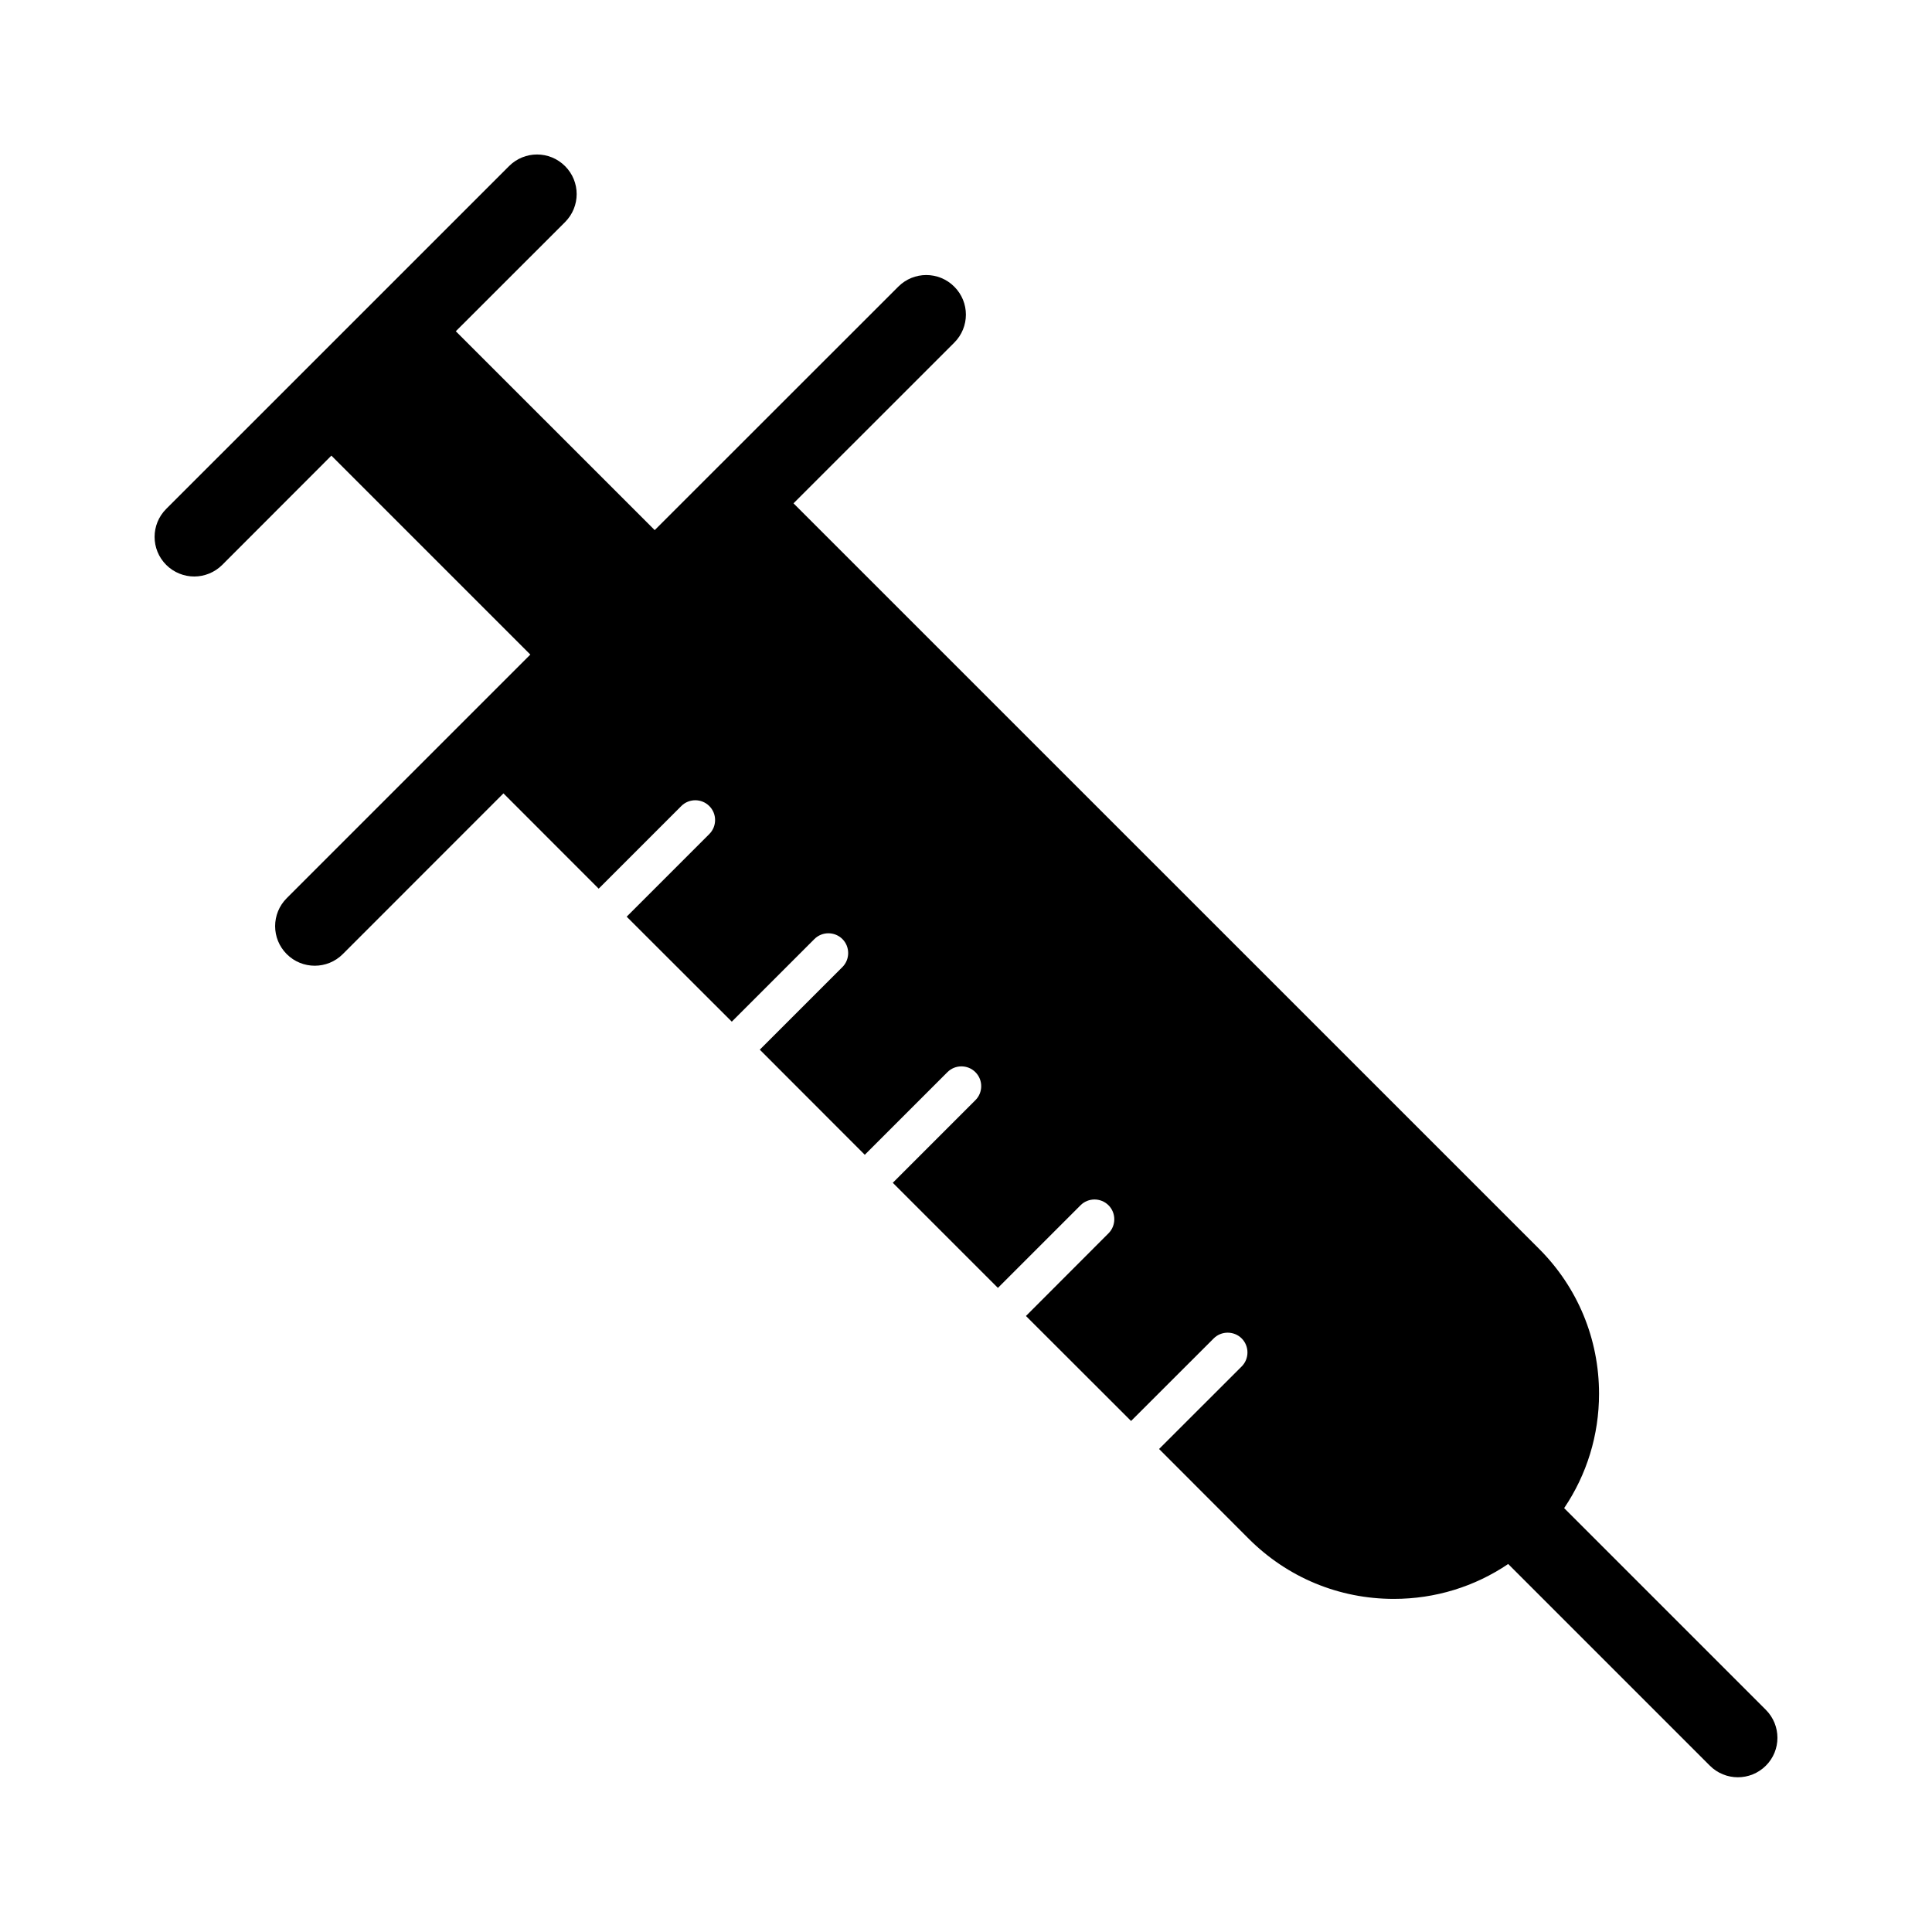 <?xml version="1.0" encoding="UTF-8"?>
<!-- Uploaded to: SVG Repo, www.svgrepo.com, Generator: SVG Repo Mixer Tools -->
<svg fill="#000000" width="800px" height="800px" version="1.1" viewBox="144 144 512 512" xmlns="http://www.w3.org/2000/svg">
 <path d="m611.96 597.11-53.445-53.445c6.004-8.879 9.246-19.355 9.246-30.301 0-14.535-5.656-28.203-15.934-38.457l-197.54-197.52 42.602-42.582c4.113-4.113 4.113-10.738 0-14.84-4.106-4.106-10.727-4.106-14.832 0l-64.551 64.52-52.711-52.699 28.949-28.926c4.106-4.113 4.106-10.738 0-14.84-4.113-4.106-10.738-4.106-14.84 0l-90.855 90.844c-4.106 4.106-4.106 10.727 0 14.84 2.047 2.035 4.734 3.074 7.422 3.074s5.375-1.039 7.422-3.074l28.926-28.957 52.723 52.723-64.551 64.551c-4.106 4.106-4.106 10.727 0 14.832 2.047 2.047 4.734 3.074 7.422 3.074s5.375-1.027 7.422-3.074l42.582-42.602 25.234 25.254 21.895-21.895c2.047-2.047 5.375-2.047 7.422 0 2.047 2.035 2.047 5.375 0 7.422l-21.895 21.895 27.855 27.824 21.895-21.895c2.035-2.035 5.375-2.035 7.422 0 2.035 2.047 2.035 5.383 0 7.422l-21.895 21.895 27.824 27.855 21.895-21.895c2.047-2.047 5.383-2.047 7.422 0 2.047 2.047 2.047 5.375 0 7.422l-21.895 21.895 27.855 27.855 21.895-21.895c2.035-2.047 5.375-2.047 7.422 0 2.035 2.035 2.035 5.375 0 7.422l-21.883 21.914 27.855 27.824 21.895-21.875c2.035-2.035 5.375-2.035 7.422 0 2.035 2.047 2.035 5.383 0 7.422l-21.895 21.875 23.762 23.793c10.277 10.277 23.922 15.934 38.457 15.934 10.969 0 21.422-3.242 30.301-9.246l53.445 53.445c2.047 2.047 4.734 3.074 7.422 3.074s5.375-1.027 7.422-3.074c4.086-4.062 4.086-10.707-0.016-14.812z"/>
</svg>